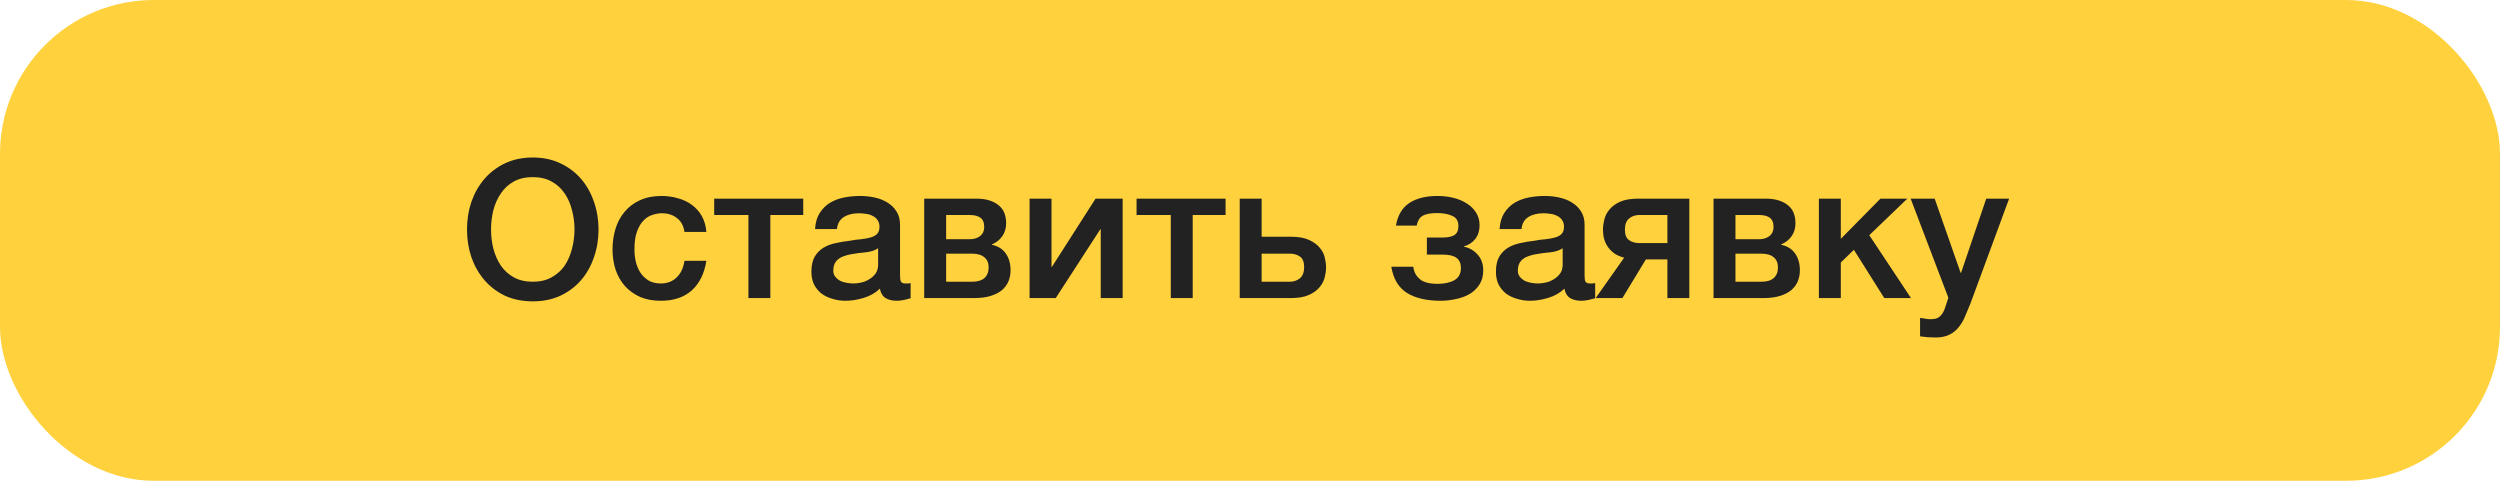 <?xml version="1.0" encoding="UTF-8"?> <svg xmlns="http://www.w3.org/2000/svg" width="260" height="50" viewBox="0 0 260 50" fill="none"><rect width="260" height="50" rx="16" fill="#FFD13D"></rect><path d="M55.408 18.42C54.648 18.42 53.988 18.573 53.428 18.88C52.881 19.187 52.434 19.6 52.088 20.12C51.741 20.627 51.481 21.207 51.308 21.86C51.148 22.513 51.068 23.18 51.068 23.86C51.068 24.54 51.148 25.207 51.308 25.86C51.481 26.513 51.741 27.1 52.088 27.62C52.434 28.127 52.881 28.533 53.428 28.84C53.988 29.147 54.648 29.3 55.408 29.3C56.168 29.3 56.821 29.147 57.368 28.84C57.928 28.533 58.381 28.127 58.728 27.62C59.074 27.1 59.328 26.513 59.488 25.86C59.661 25.207 59.748 24.54 59.748 23.86C59.748 23.18 59.661 22.513 59.488 21.86C59.328 21.207 59.074 20.627 58.728 20.12C58.381 19.6 57.928 19.187 57.368 18.88C56.821 18.573 56.168 18.42 55.408 18.42ZM55.408 16.38C56.474 16.38 57.428 16.58 58.268 16.98C59.121 17.38 59.841 17.92 60.428 18.6C61.014 19.28 61.461 20.073 61.768 20.98C62.088 21.887 62.248 22.847 62.248 23.86C62.248 24.887 62.088 25.853 61.768 26.76C61.461 27.667 61.014 28.46 60.428 29.14C59.841 29.82 59.121 30.36 58.268 30.76C57.428 31.147 56.474 31.34 55.408 31.34C54.341 31.34 53.381 31.147 52.528 30.76C51.688 30.36 50.974 29.82 50.388 29.14C49.801 28.46 49.348 27.667 49.028 26.76C48.721 25.853 48.568 24.887 48.568 23.86C48.568 22.847 48.721 21.887 49.028 20.98C49.348 20.073 49.801 19.28 50.388 18.6C50.974 17.92 51.688 17.38 52.528 16.98C53.381 16.58 54.341 16.38 55.408 16.38ZM71.183 24.12C71.09 23.48 70.83 23 70.403 22.68C69.99 22.347 69.463 22.18 68.823 22.18C68.53 22.18 68.216 22.233 67.883 22.34C67.55 22.433 67.243 22.62 66.963 22.9C66.683 23.167 66.45 23.547 66.263 24.04C66.076 24.52 65.983 25.153 65.983 25.94C65.983 26.367 66.03 26.793 66.123 27.22C66.23 27.647 66.39 28.027 66.603 28.36C66.83 28.693 67.116 28.967 67.463 29.18C67.81 29.38 68.23 29.48 68.723 29.48C69.39 29.48 69.936 29.273 70.363 28.86C70.803 28.447 71.076 27.867 71.183 27.12H73.463C73.25 28.467 72.736 29.5 71.923 30.22C71.123 30.927 70.056 31.28 68.723 31.28C67.91 31.28 67.19 31.147 66.563 30.88C65.95 30.6 65.43 30.227 65.003 29.76C64.576 29.28 64.25 28.713 64.023 28.06C63.81 27.407 63.703 26.7 63.703 25.94C63.703 25.167 63.81 24.44 64.023 23.76C64.236 23.08 64.556 22.493 64.983 22C65.41 21.493 65.936 21.1 66.563 20.82C67.203 20.527 67.95 20.38 68.803 20.38C69.403 20.38 69.97 20.46 70.503 20.62C71.05 20.767 71.53 20.993 71.943 21.3C72.37 21.607 72.716 21.993 72.983 22.46C73.25 22.927 73.41 23.48 73.463 24.12H71.183ZM83.536 22.36H80.116V31H77.836V22.36H74.276V20.66H83.536V22.36ZM93.605 28.7C93.605 28.98 93.639 29.18 93.705 29.3C93.785 29.42 93.932 29.48 94.145 29.48H94.385C94.479 29.48 94.585 29.467 94.705 29.44V31.02C94.625 31.047 94.519 31.073 94.385 31.1C94.265 31.14 94.139 31.173 94.005 31.2C93.872 31.227 93.739 31.247 93.605 31.26C93.472 31.273 93.359 31.28 93.265 31.28C92.799 31.28 92.412 31.187 92.105 31C91.799 30.813 91.599 30.487 91.505 30.02C91.052 30.46 90.492 30.78 89.825 30.98C89.172 31.18 88.539 31.28 87.925 31.28C87.459 31.28 87.012 31.213 86.585 31.08C86.159 30.96 85.779 30.78 85.445 30.54C85.125 30.287 84.865 29.973 84.665 29.6C84.479 29.213 84.385 28.767 84.385 28.26C84.385 27.62 84.499 27.1 84.725 26.7C84.965 26.3 85.272 25.987 85.645 25.76C86.032 25.533 86.459 25.373 86.925 25.28C87.405 25.173 87.885 25.093 88.365 25.04C88.779 24.96 89.172 24.907 89.545 24.88C89.919 24.84 90.245 24.78 90.525 24.7C90.819 24.62 91.045 24.5 91.205 24.34C91.379 24.167 91.465 23.913 91.465 23.58C91.465 23.287 91.392 23.047 91.245 22.86C91.112 22.673 90.939 22.533 90.725 22.44C90.525 22.333 90.299 22.267 90.045 22.24C89.792 22.2 89.552 22.18 89.325 22.18C88.685 22.18 88.159 22.313 87.745 22.58C87.332 22.847 87.099 23.26 87.045 23.82H84.765C84.805 23.153 84.965 22.6 85.245 22.16C85.525 21.72 85.879 21.367 86.305 21.1C86.745 20.833 87.239 20.647 87.785 20.54C88.332 20.433 88.892 20.38 89.465 20.38C89.972 20.38 90.472 20.433 90.965 20.54C91.459 20.647 91.899 20.82 92.285 21.06C92.685 21.3 93.005 21.613 93.245 22C93.485 22.373 93.605 22.833 93.605 23.38V28.7ZM91.325 25.82C90.979 26.047 90.552 26.187 90.045 26.24C89.539 26.28 89.032 26.347 88.525 26.44C88.285 26.48 88.052 26.54 87.825 26.62C87.599 26.687 87.399 26.787 87.225 26.92C87.052 27.04 86.912 27.207 86.805 27.42C86.712 27.62 86.665 27.867 86.665 28.16C86.665 28.413 86.739 28.627 86.885 28.8C87.032 28.973 87.205 29.113 87.405 29.22C87.619 29.313 87.845 29.38 88.085 29.42C88.339 29.46 88.565 29.48 88.765 29.48C89.019 29.48 89.292 29.447 89.585 29.38C89.879 29.313 90.152 29.2 90.405 29.04C90.672 28.88 90.892 28.68 91.065 28.44C91.239 28.187 91.325 27.88 91.325 27.52V25.82ZM98.398 24.88H100.839C101.279 24.88 101.639 24.773 101.919 24.56C102.212 24.333 102.359 24.02 102.359 23.62C102.359 23.153 102.225 22.827 101.959 22.64C101.705 22.453 101.332 22.36 100.839 22.36H98.398V24.88ZM96.118 20.66H101.559C102.492 20.66 103.239 20.873 103.799 21.3C104.359 21.713 104.639 22.353 104.639 23.22C104.639 23.74 104.505 24.187 104.239 24.56C103.985 24.933 103.625 25.22 103.159 25.42V25.46C103.799 25.593 104.279 25.893 104.599 26.36C104.932 26.827 105.099 27.413 105.099 28.12C105.099 28.52 105.025 28.9 104.879 29.26C104.732 29.607 104.505 29.913 104.199 30.18C103.892 30.433 103.499 30.633 103.019 30.78C102.539 30.927 101.965 31 101.299 31H96.118V20.66ZM98.398 29.3H101.099C101.659 29.3 102.085 29.173 102.379 28.92C102.672 28.653 102.819 28.287 102.819 27.82C102.819 27.353 102.672 27 102.379 26.76C102.085 26.507 101.659 26.38 101.099 26.38H98.398V29.3ZM107.076 20.66H109.356V27.76H109.396L113.936 20.66H116.756V31H114.476V23.84H114.436L109.796 31H107.076V20.66ZM127.462 22.36H124.042V31H121.762V22.36H118.202V20.66H127.462V22.36ZM131.211 29.3H134.151C134.551 29.3 134.898 29.18 135.191 28.94C135.484 28.7 135.631 28.313 135.631 27.78C135.631 27.247 135.484 26.88 135.191 26.68C134.898 26.48 134.551 26.38 134.151 26.38H131.211V29.3ZM128.931 20.66H131.211V24.62H134.251C135.024 24.62 135.644 24.727 136.111 24.94C136.591 25.153 136.964 25.42 137.231 25.74C137.498 26.047 137.678 26.387 137.771 26.76C137.864 27.133 137.911 27.48 137.911 27.8C137.911 28.12 137.864 28.467 137.771 28.84C137.678 29.213 137.498 29.56 137.231 29.88C136.964 30.2 136.591 30.467 136.111 30.68C135.644 30.893 135.024 31 134.251 31H128.931V20.66ZM145.176 23.46C145.363 22.393 145.823 21.613 146.556 21.12C147.303 20.627 148.283 20.38 149.496 20.38C150.083 20.38 150.643 20.447 151.176 20.58C151.709 20.713 152.176 20.913 152.576 21.18C152.976 21.433 153.289 21.747 153.516 22.12C153.756 22.493 153.876 22.927 153.876 23.42C153.876 23.993 153.729 24.467 153.436 24.84C153.156 25.213 152.763 25.473 152.256 25.62V25.66C152.816 25.767 153.289 26.04 153.676 26.48C154.063 26.907 154.256 27.453 154.256 28.12C154.256 28.707 154.123 29.2 153.856 29.6C153.603 30 153.263 30.327 152.836 30.58C152.423 30.82 151.949 30.993 151.416 31.1C150.896 31.22 150.369 31.28 149.836 31.28C148.369 31.28 147.196 31.007 146.316 30.46C145.449 29.913 144.909 29.007 144.696 27.74H146.976C147.029 28.087 147.129 28.373 147.276 28.6C147.436 28.827 147.623 29.013 147.836 29.16C148.063 29.293 148.316 29.387 148.596 29.44C148.876 29.493 149.169 29.52 149.476 29.52C150.209 29.52 150.803 29.393 151.256 29.14C151.709 28.873 151.936 28.453 151.936 27.88C151.936 27.4 151.783 27.047 151.476 26.82C151.183 26.593 150.709 26.48 150.056 26.48H148.396V24.7H150.076C150.569 24.7 150.956 24.62 151.236 24.46C151.529 24.287 151.676 23.967 151.676 23.5C151.676 22.993 151.469 22.647 151.056 22.46C150.643 22.26 150.109 22.16 149.456 22.16C148.789 22.16 148.289 22.253 147.956 22.44C147.636 22.627 147.429 22.967 147.336 23.46H145.176ZM164.797 28.7C164.797 28.98 164.83 29.18 164.897 29.3C164.977 29.42 165.123 29.48 165.337 29.48H165.577C165.67 29.48 165.777 29.467 165.897 29.44V31.02C165.817 31.047 165.71 31.073 165.577 31.1C165.457 31.14 165.33 31.173 165.197 31.2C165.063 31.227 164.93 31.247 164.797 31.26C164.663 31.273 164.55 31.28 164.457 31.28C163.99 31.28 163.603 31.187 163.297 31C162.99 30.813 162.79 30.487 162.697 30.02C162.243 30.46 161.683 30.78 161.017 30.98C160.363 31.18 159.73 31.28 159.117 31.28C158.65 31.28 158.203 31.213 157.777 31.08C157.35 30.96 156.97 30.78 156.637 30.54C156.317 30.287 156.057 29.973 155.857 29.6C155.67 29.213 155.577 28.767 155.577 28.26C155.577 27.62 155.69 27.1 155.917 26.7C156.157 26.3 156.463 25.987 156.837 25.76C157.223 25.533 157.65 25.373 158.117 25.28C158.597 25.173 159.077 25.093 159.557 25.04C159.97 24.96 160.363 24.907 160.737 24.88C161.11 24.84 161.437 24.78 161.717 24.7C162.01 24.62 162.237 24.5 162.397 24.34C162.57 24.167 162.657 23.913 162.657 23.58C162.657 23.287 162.583 23.047 162.437 22.86C162.303 22.673 162.13 22.533 161.917 22.44C161.717 22.333 161.49 22.267 161.237 22.24C160.983 22.2 160.743 22.18 160.517 22.18C159.877 22.18 159.35 22.313 158.937 22.58C158.523 22.847 158.29 23.26 158.237 23.82H155.957C155.997 23.153 156.157 22.6 156.437 22.16C156.717 21.72 157.07 21.367 157.497 21.1C157.937 20.833 158.43 20.647 158.977 20.54C159.523 20.433 160.083 20.38 160.657 20.38C161.163 20.38 161.663 20.433 162.157 20.54C162.65 20.647 163.09 20.82 163.477 21.06C163.877 21.3 164.197 21.613 164.437 22C164.677 22.373 164.797 22.833 164.797 23.38V28.7ZM162.517 25.82C162.17 26.047 161.743 26.187 161.237 26.24C160.73 26.28 160.223 26.347 159.717 26.44C159.477 26.48 159.243 26.54 159.017 26.62C158.79 26.687 158.59 26.787 158.417 26.92C158.243 27.04 158.103 27.207 157.997 27.42C157.903 27.62 157.857 27.867 157.857 28.16C157.857 28.413 157.93 28.627 158.077 28.8C158.223 28.973 158.397 29.113 158.597 29.22C158.81 29.313 159.037 29.38 159.277 29.42C159.53 29.46 159.757 29.48 159.957 29.48C160.21 29.48 160.483 29.447 160.777 29.38C161.07 29.313 161.343 29.2 161.597 29.04C161.863 28.88 162.083 28.68 162.257 28.44C162.43 28.187 162.517 27.88 162.517 27.52V25.82ZM175.69 31H173.41V26.98H171.17L168.73 31H165.95L168.91 26.8C168.457 26.68 168.083 26.507 167.79 26.28C167.51 26.053 167.29 25.807 167.13 25.54C166.97 25.273 166.857 24.993 166.79 24.7C166.737 24.407 166.71 24.127 166.71 23.86C166.71 23.54 166.757 23.193 166.85 22.82C166.943 22.447 167.123 22.1 167.39 21.78C167.657 21.46 168.023 21.193 168.49 20.98C168.97 20.767 169.597 20.66 170.37 20.66H175.69V31ZM173.41 22.36H170.47C170.07 22.36 169.723 22.48 169.43 22.72C169.137 22.96 168.99 23.347 168.99 23.88C168.99 24.413 169.137 24.78 169.43 24.98C169.723 25.18 170.07 25.28 170.47 25.28H173.41V22.36ZM180.488 24.88H182.928C183.368 24.88 183.728 24.773 184.008 24.56C184.302 24.333 184.448 24.02 184.448 23.62C184.448 23.153 184.315 22.827 184.048 22.64C183.795 22.453 183.422 22.36 182.928 22.36H180.488V24.88ZM178.208 20.66H183.648C184.582 20.66 185.328 20.873 185.888 21.3C186.448 21.713 186.728 22.353 186.728 23.22C186.728 23.74 186.595 24.187 186.328 24.56C186.075 24.933 185.715 25.22 185.248 25.42V25.46C185.888 25.593 186.368 25.893 186.688 26.36C187.022 26.827 187.188 27.413 187.188 28.12C187.188 28.52 187.115 28.9 186.968 29.26C186.822 29.607 186.595 29.913 186.288 30.18C185.982 30.433 185.588 30.633 185.108 30.78C184.628 30.927 184.055 31 183.388 31H178.208V20.66ZM180.488 29.3H183.188C183.748 29.3 184.175 29.173 184.468 28.92C184.762 28.653 184.908 28.287 184.908 27.82C184.908 27.353 184.762 27 184.468 26.76C184.175 26.507 183.748 26.38 183.188 26.38H180.488V29.3ZM189.165 20.66H191.445V24.84L195.565 20.66H198.365L194.405 24.46L198.745 31H195.965L192.805 25.98L191.445 27.3V31H189.165V20.66ZM198.708 20.66H201.208L203.908 28.38H203.948L206.568 20.66H208.948L204.928 31.56C204.741 32.027 204.554 32.473 204.368 32.9C204.194 33.327 203.974 33.7 203.708 34.02C203.454 34.353 203.134 34.613 202.748 34.8C202.361 35 201.868 35.1 201.268 35.1C200.734 35.1 200.208 35.06 199.688 34.98V33.06C199.874 33.087 200.054 33.113 200.228 33.14C200.401 33.18 200.581 33.2 200.768 33.2C201.034 33.2 201.254 33.167 201.428 33.1C201.601 33.033 201.741 32.933 201.848 32.8C201.968 32.68 202.068 32.533 202.148 32.36C202.228 32.187 202.301 31.987 202.368 31.76L202.628 30.96L198.708 20.66Z" fill="#222222"></path></svg> 